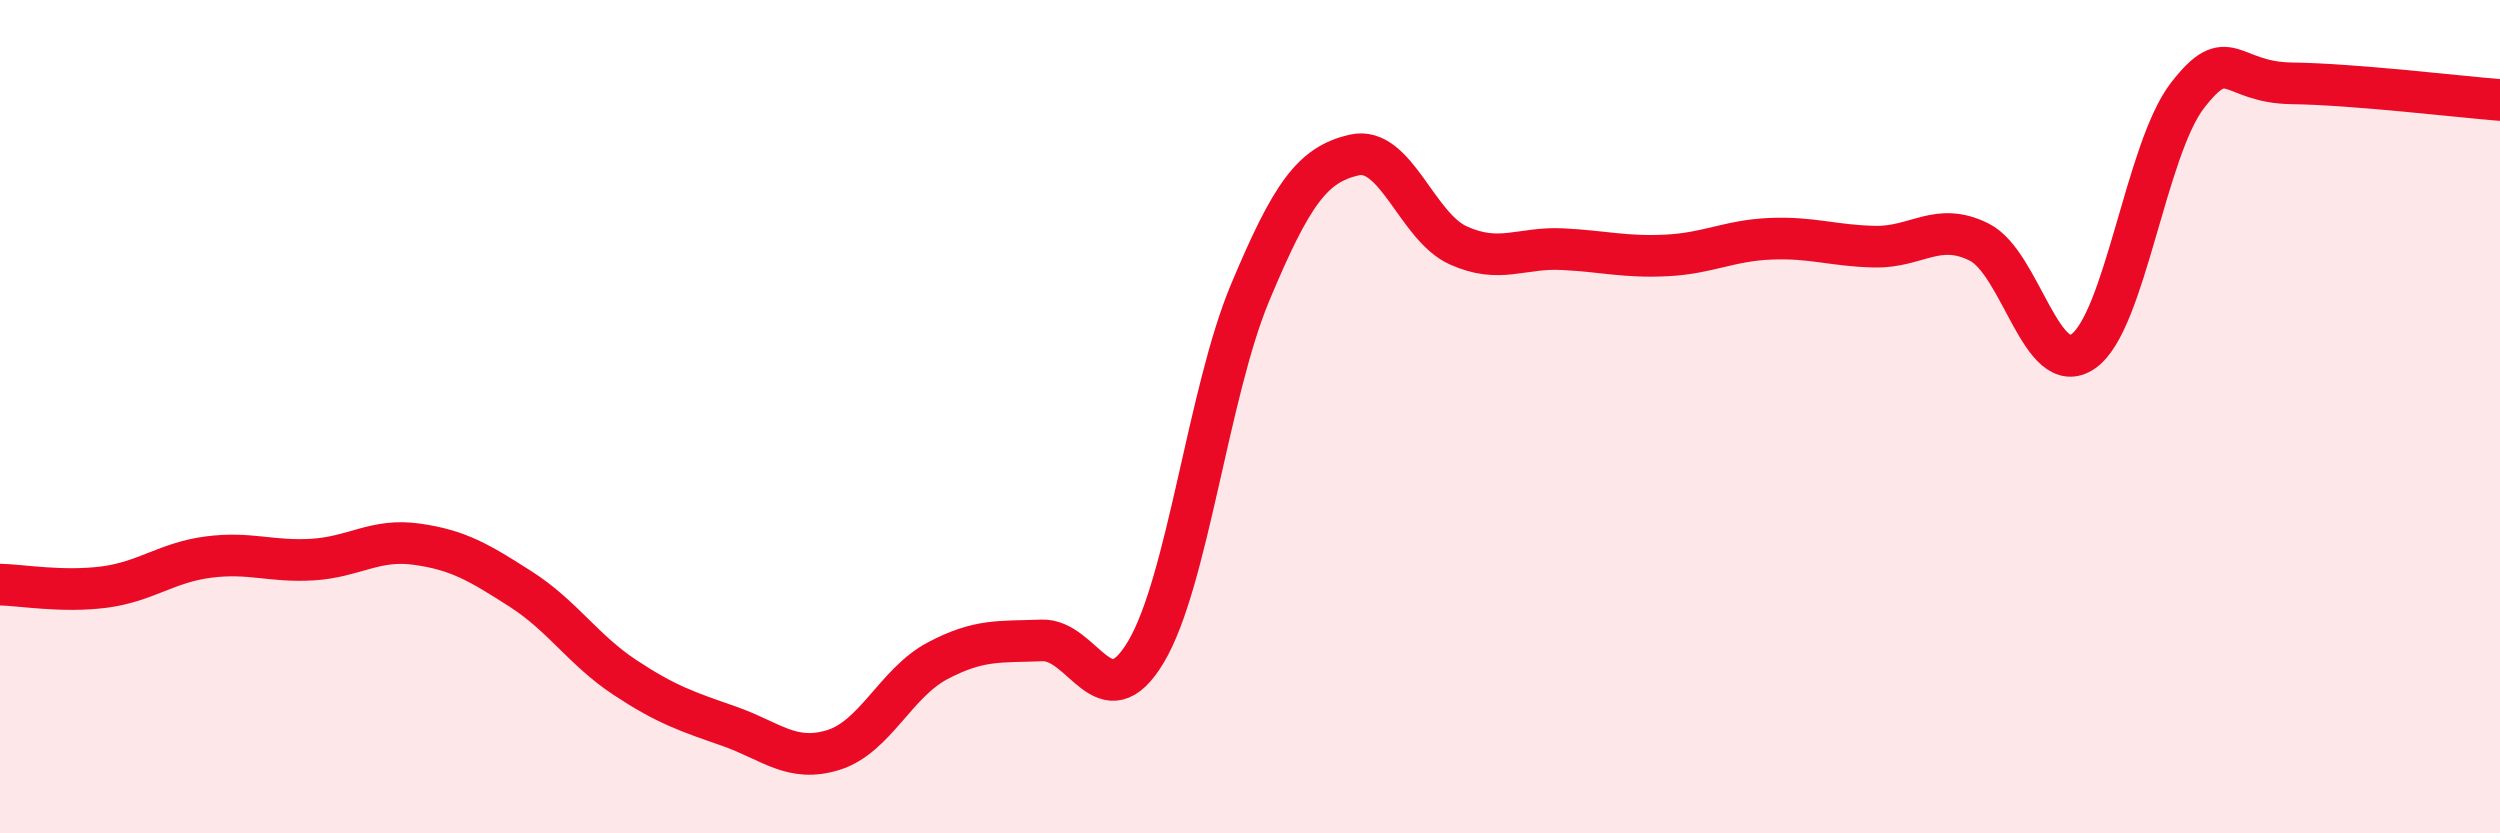
    <svg width="60" height="20" viewBox="0 0 60 20" xmlns="http://www.w3.org/2000/svg">
      <path
        d="M 0,14.03 C 0.5,14.04 1.5,14.22 2.5,14.09 C 3.5,13.96 4,13.5 5,13.37 C 6,13.24 6.5,13.49 7.5,13.43 C 8.5,13.37 9,12.92 10,13.06 C 11,13.2 11.5,13.5 12.5,14.14 C 13.5,14.78 14,15.6 15,16.26 C 16,16.92 16.5,17.08 17.5,17.43 C 18.5,17.78 19,18.31 20,18 C 21,17.69 21.5,16.39 22.5,15.86 C 23.5,15.33 24,15.41 25,15.37 C 26,15.33 26.5,17.32 27.5,15.65 C 28.5,13.98 29,9.42 30,7.03 C 31,4.64 31.5,3.95 32.5,3.72 C 33.5,3.49 34,5.44 35,5.89 C 36,6.34 36.5,5.93 37.5,5.98 C 38.5,6.03 39,6.18 40,6.13 C 41,6.08 41.5,5.77 42.5,5.73 C 43.5,5.69 44,5.9 45,5.92 C 46,5.94 46.5,5.31 47.5,5.81 C 48.5,6.31 49,9.13 50,8.43 C 51,7.73 51.5,3.58 52.5,2.29 C 53.5,1 53.5,1.98 55,2 C 56.5,2.02 59,2.32 60,2.4L60 20L0 20Z"
        fill="#EB0A25"
        opacity="0.1"
        stroke-linecap="round"
        stroke-linejoin="round"
      />
      <path
        d="M 0,14.03 C 0.5,14.04 1.5,14.22 2.5,14.09 C 3.5,13.96 4,13.5 5,13.37 C 6,13.24 6.5,13.49 7.5,13.43 C 8.5,13.37 9,12.92 10,13.06 C 11,13.2 11.5,13.5 12.5,14.14 C 13.5,14.78 14,15.6 15,16.26 C 16,16.92 16.5,17.08 17.5,17.43 C 18.5,17.78 19,18.31 20,18 C 21,17.69 21.5,16.39 22.5,15.86 C 23.5,15.33 24,15.41 25,15.37 C 26,15.33 26.5,17.32 27.5,15.65 C 28.5,13.98 29,9.42 30,7.03 C 31,4.64 31.5,3.95 32.5,3.72 C 33.5,3.49 34,5.44 35,5.89 C 36,6.34 36.5,5.93 37.5,5.98 C 38.5,6.03 39,6.18 40,6.13 C 41,6.08 41.5,5.77 42.5,5.73 C 43.5,5.69 44,5.9 45,5.92 C 46,5.94 46.5,5.31 47.5,5.81 C 48.5,6.31 49,9.13 50,8.43 C 51,7.73 51.5,3.58 52.5,2.29 C 53.5,1 53.5,1.98 55,2 C 56.5,2.02 59,2.32 60,2.4"
        stroke="#EB0A25"
        stroke-width="1"
        fill="none"
        stroke-linecap="round"
        stroke-linejoin="round"
      />
    </svg>
  